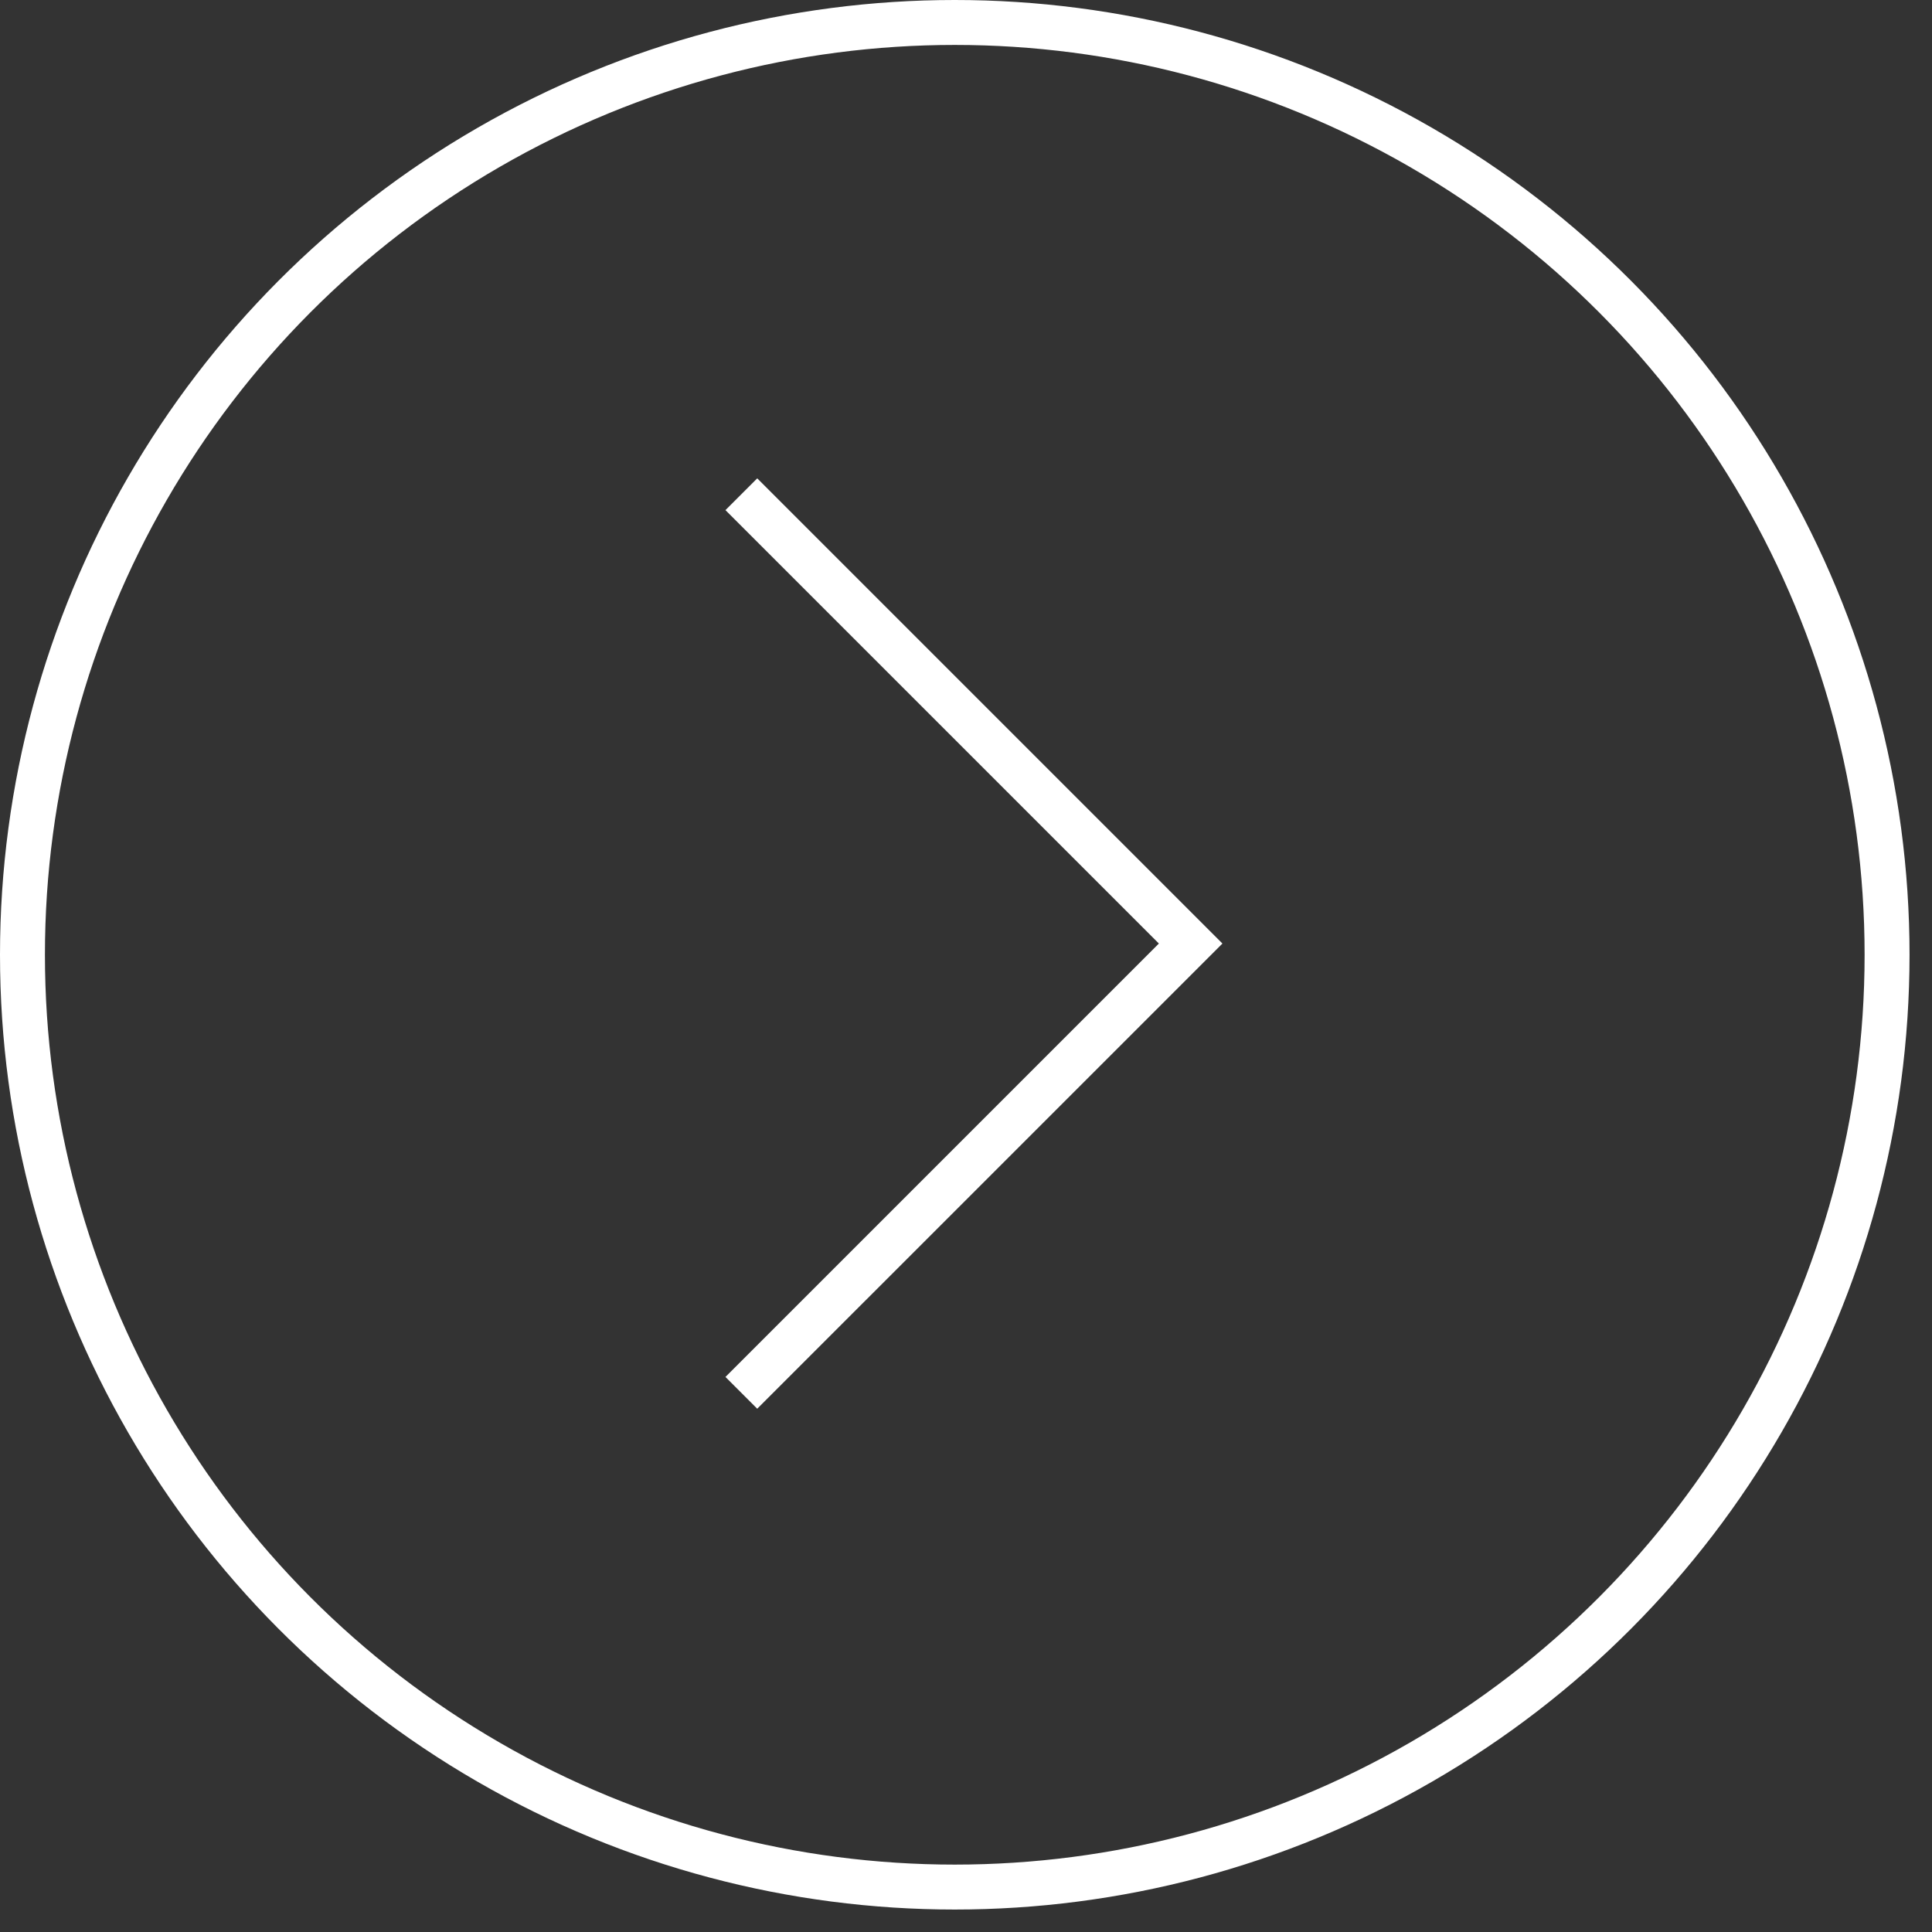 <svg width="43" height="43" viewBox="0 0 43 43" fill="none" xmlns="http://www.w3.org/2000/svg">
<rect x="0" y="0" width="43" height="43" fill="#333333" stroke="none"/>
<circle cx="21.25" cy="21.25" r="20.75" transform="matrix(-1 0 0 1 42.5 0)" stroke="white"/>
<path d="M16.5 11L26.5 21L16.5 31" stroke="white"/>
</svg>
